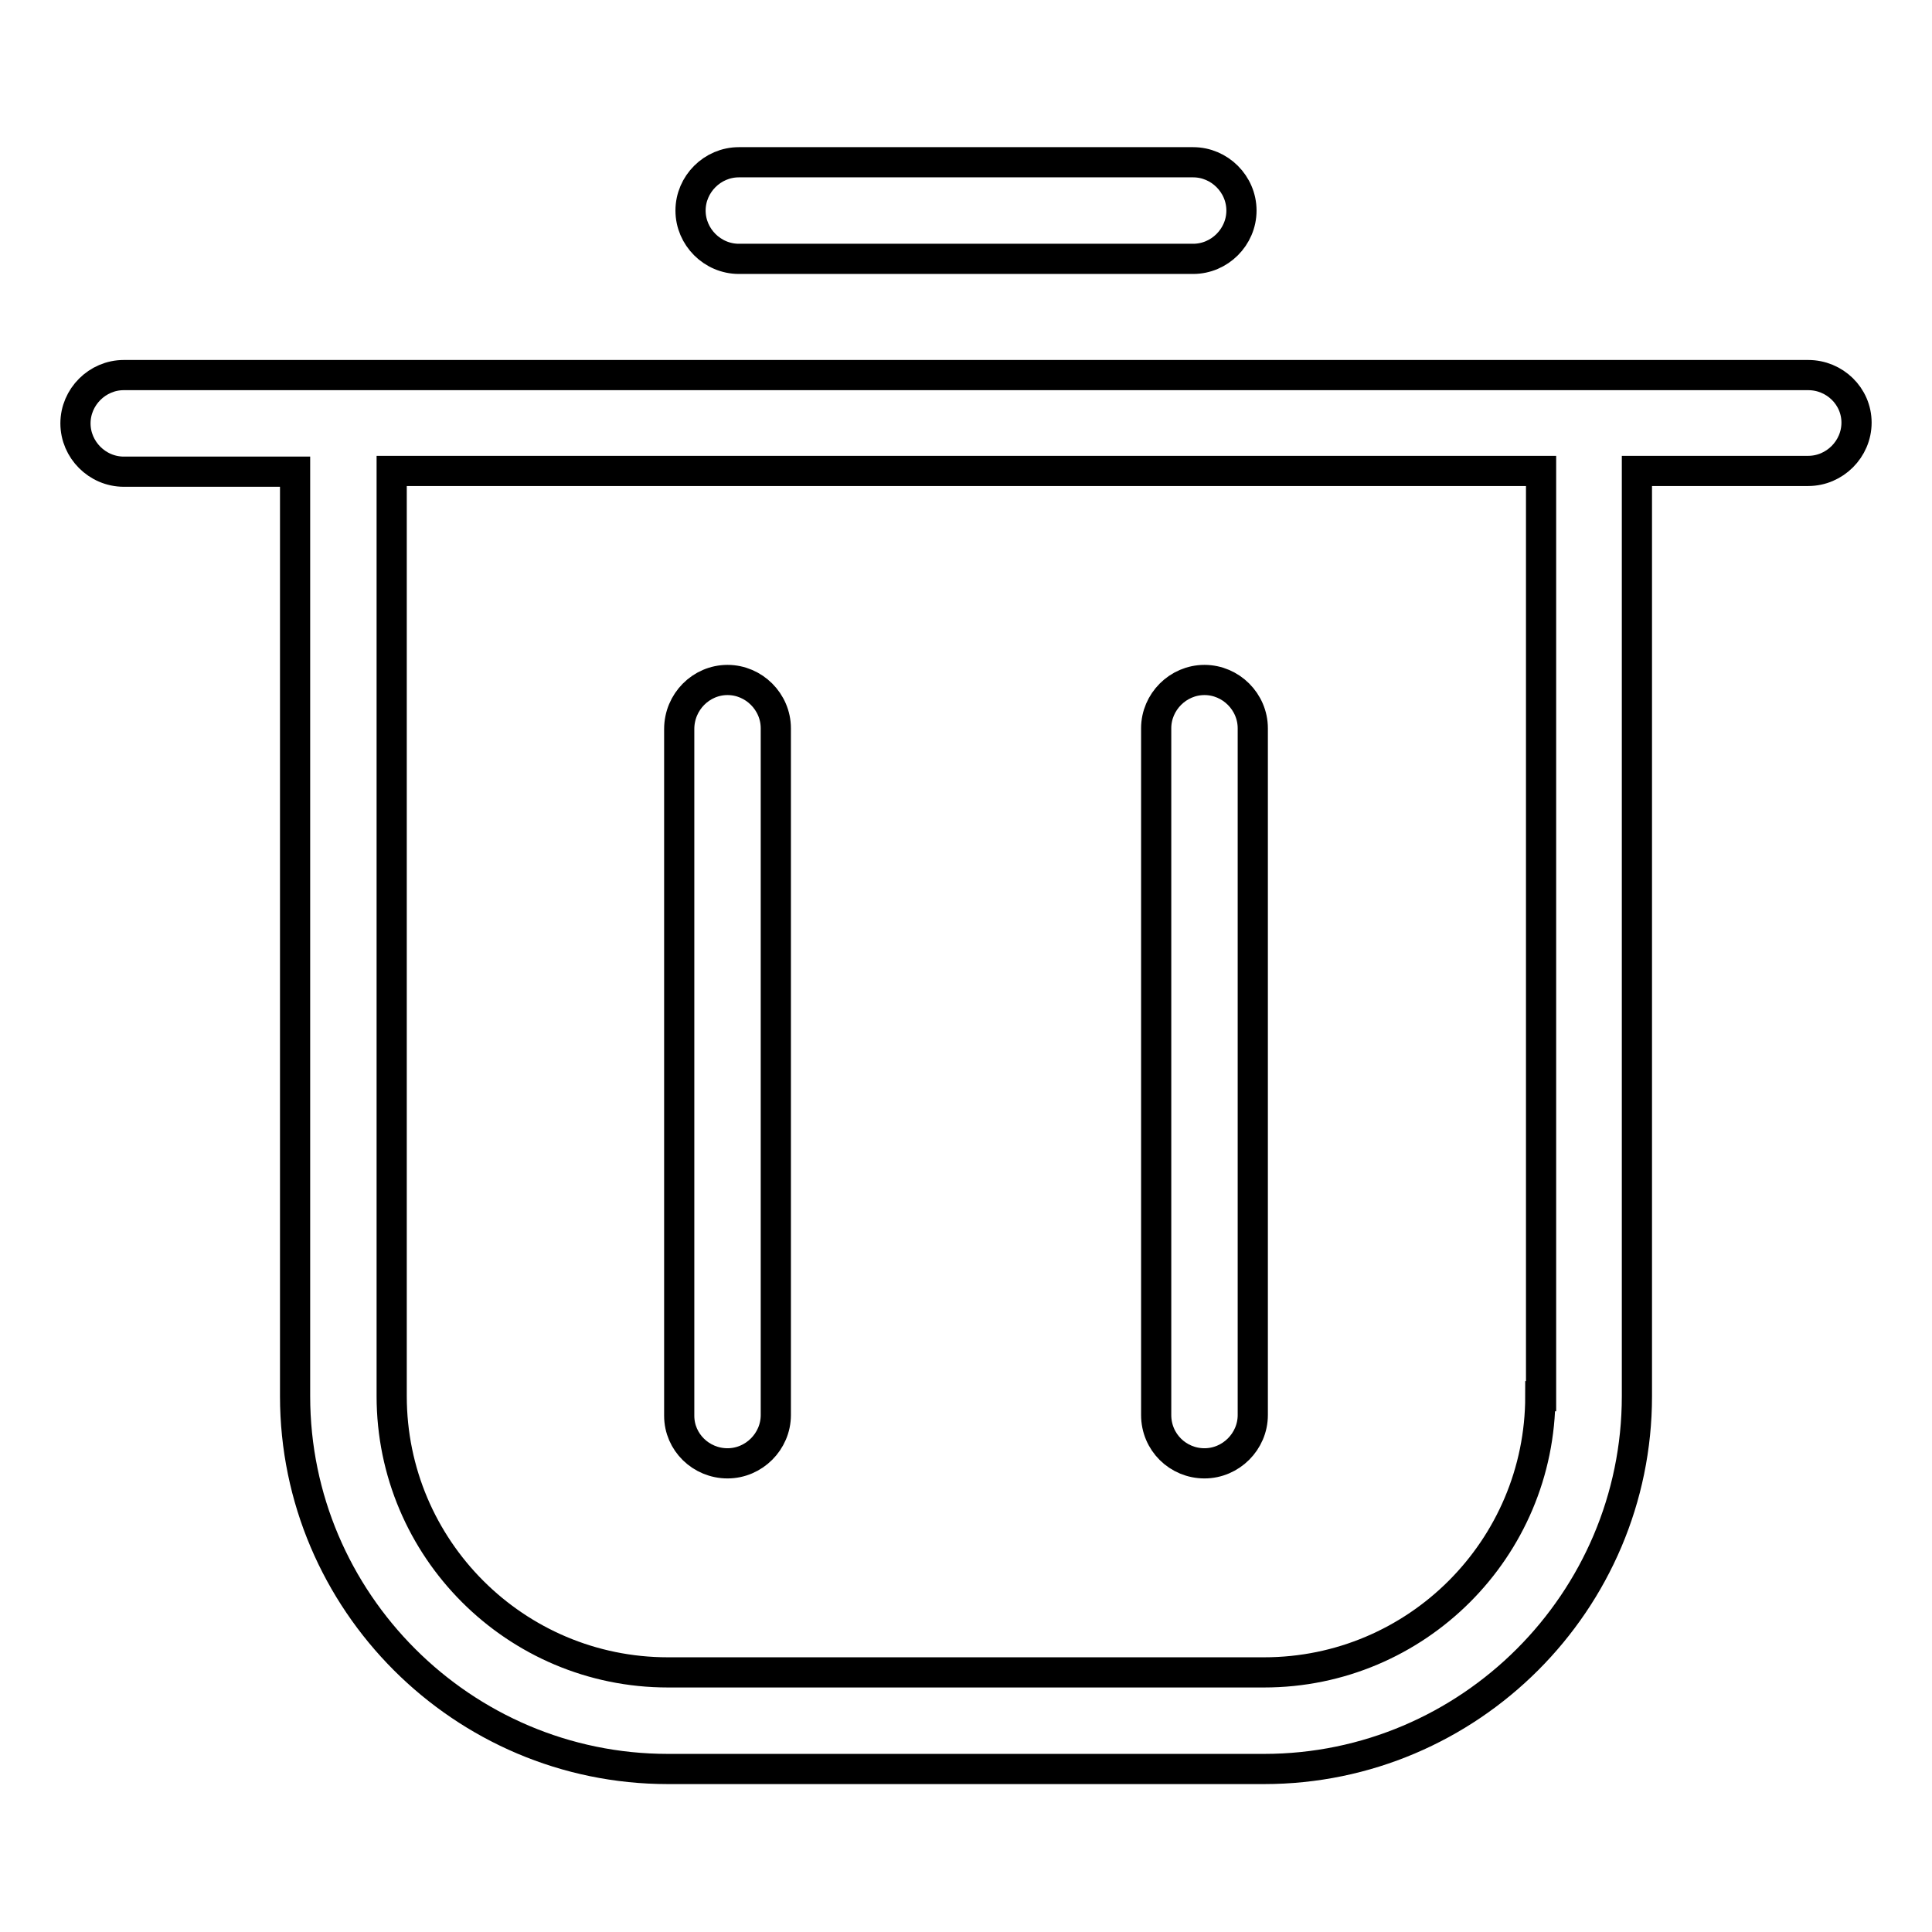 <?xml version="1.0" encoding="utf-8"?>
<!-- Svg Vector Icons : http://www.onlinewebfonts.com/icon -->
<!DOCTYPE svg PUBLIC "-//W3C//DTD SVG 1.1//EN" "http://www.w3.org/Graphics/SVG/1.1/DTD/svg11.dtd">
<svg version="1.1" xmlns="http://www.w3.org/2000/svg" xmlns:xlink="http://www.w3.org/1999/xlink" x="0px" y="0px" viewBox="0 0 256 256" enable-background="new 0 0 256 256" xml:space="preserve">
<g> <path stroke-width="4" fill-opacity="0" stroke="#000000"  d="M239.6,49.7H16.4c-3.5,0-6.4,2.9-6.4,6.4s2.9,6.4,6.4,6.4h22.7V185c0,27.2,22.2,49.4,49.4,49.4h79 c27.2,0,49.4-22.2,49.4-49.4V62.4h22.7c3.5,0,6.4-2.9,6.4-6.4S243.1,49.7,239.6,49.7z M204.1,185c0,20.2-16.4,36.6-36.6,36.6h-79 c-20.2,0-36.6-16.4-36.6-36.6V62.4h152.3V185L204.1,185z M96.4,193.9c3.5,0,6.4-2.9,6.4-6.4v-91c0-3.5-2.9-6.4-6.4-6.4 S90,93,90,96.6v91C90,191.1,92.9,193.9,96.4,193.9L96.4,193.9z M159.6,193.9c3.5,0,6.4-2.9,6.4-6.4v-91c0-3.5-2.9-6.4-6.4-6.4 c-3.5,0-6.4,2.9-6.4,6.4v91C153.2,191.1,156.1,193.9,159.6,193.9L159.6,193.9z M97.9,34.3h60.2c3.5,0,6.4-2.9,6.4-6.4 s-2.9-6.4-6.4-6.4H97.9c-3.5,0-6.4,2.9-6.4,6.4S94.4,34.3,97.9,34.3z"/></g>
</svg>
